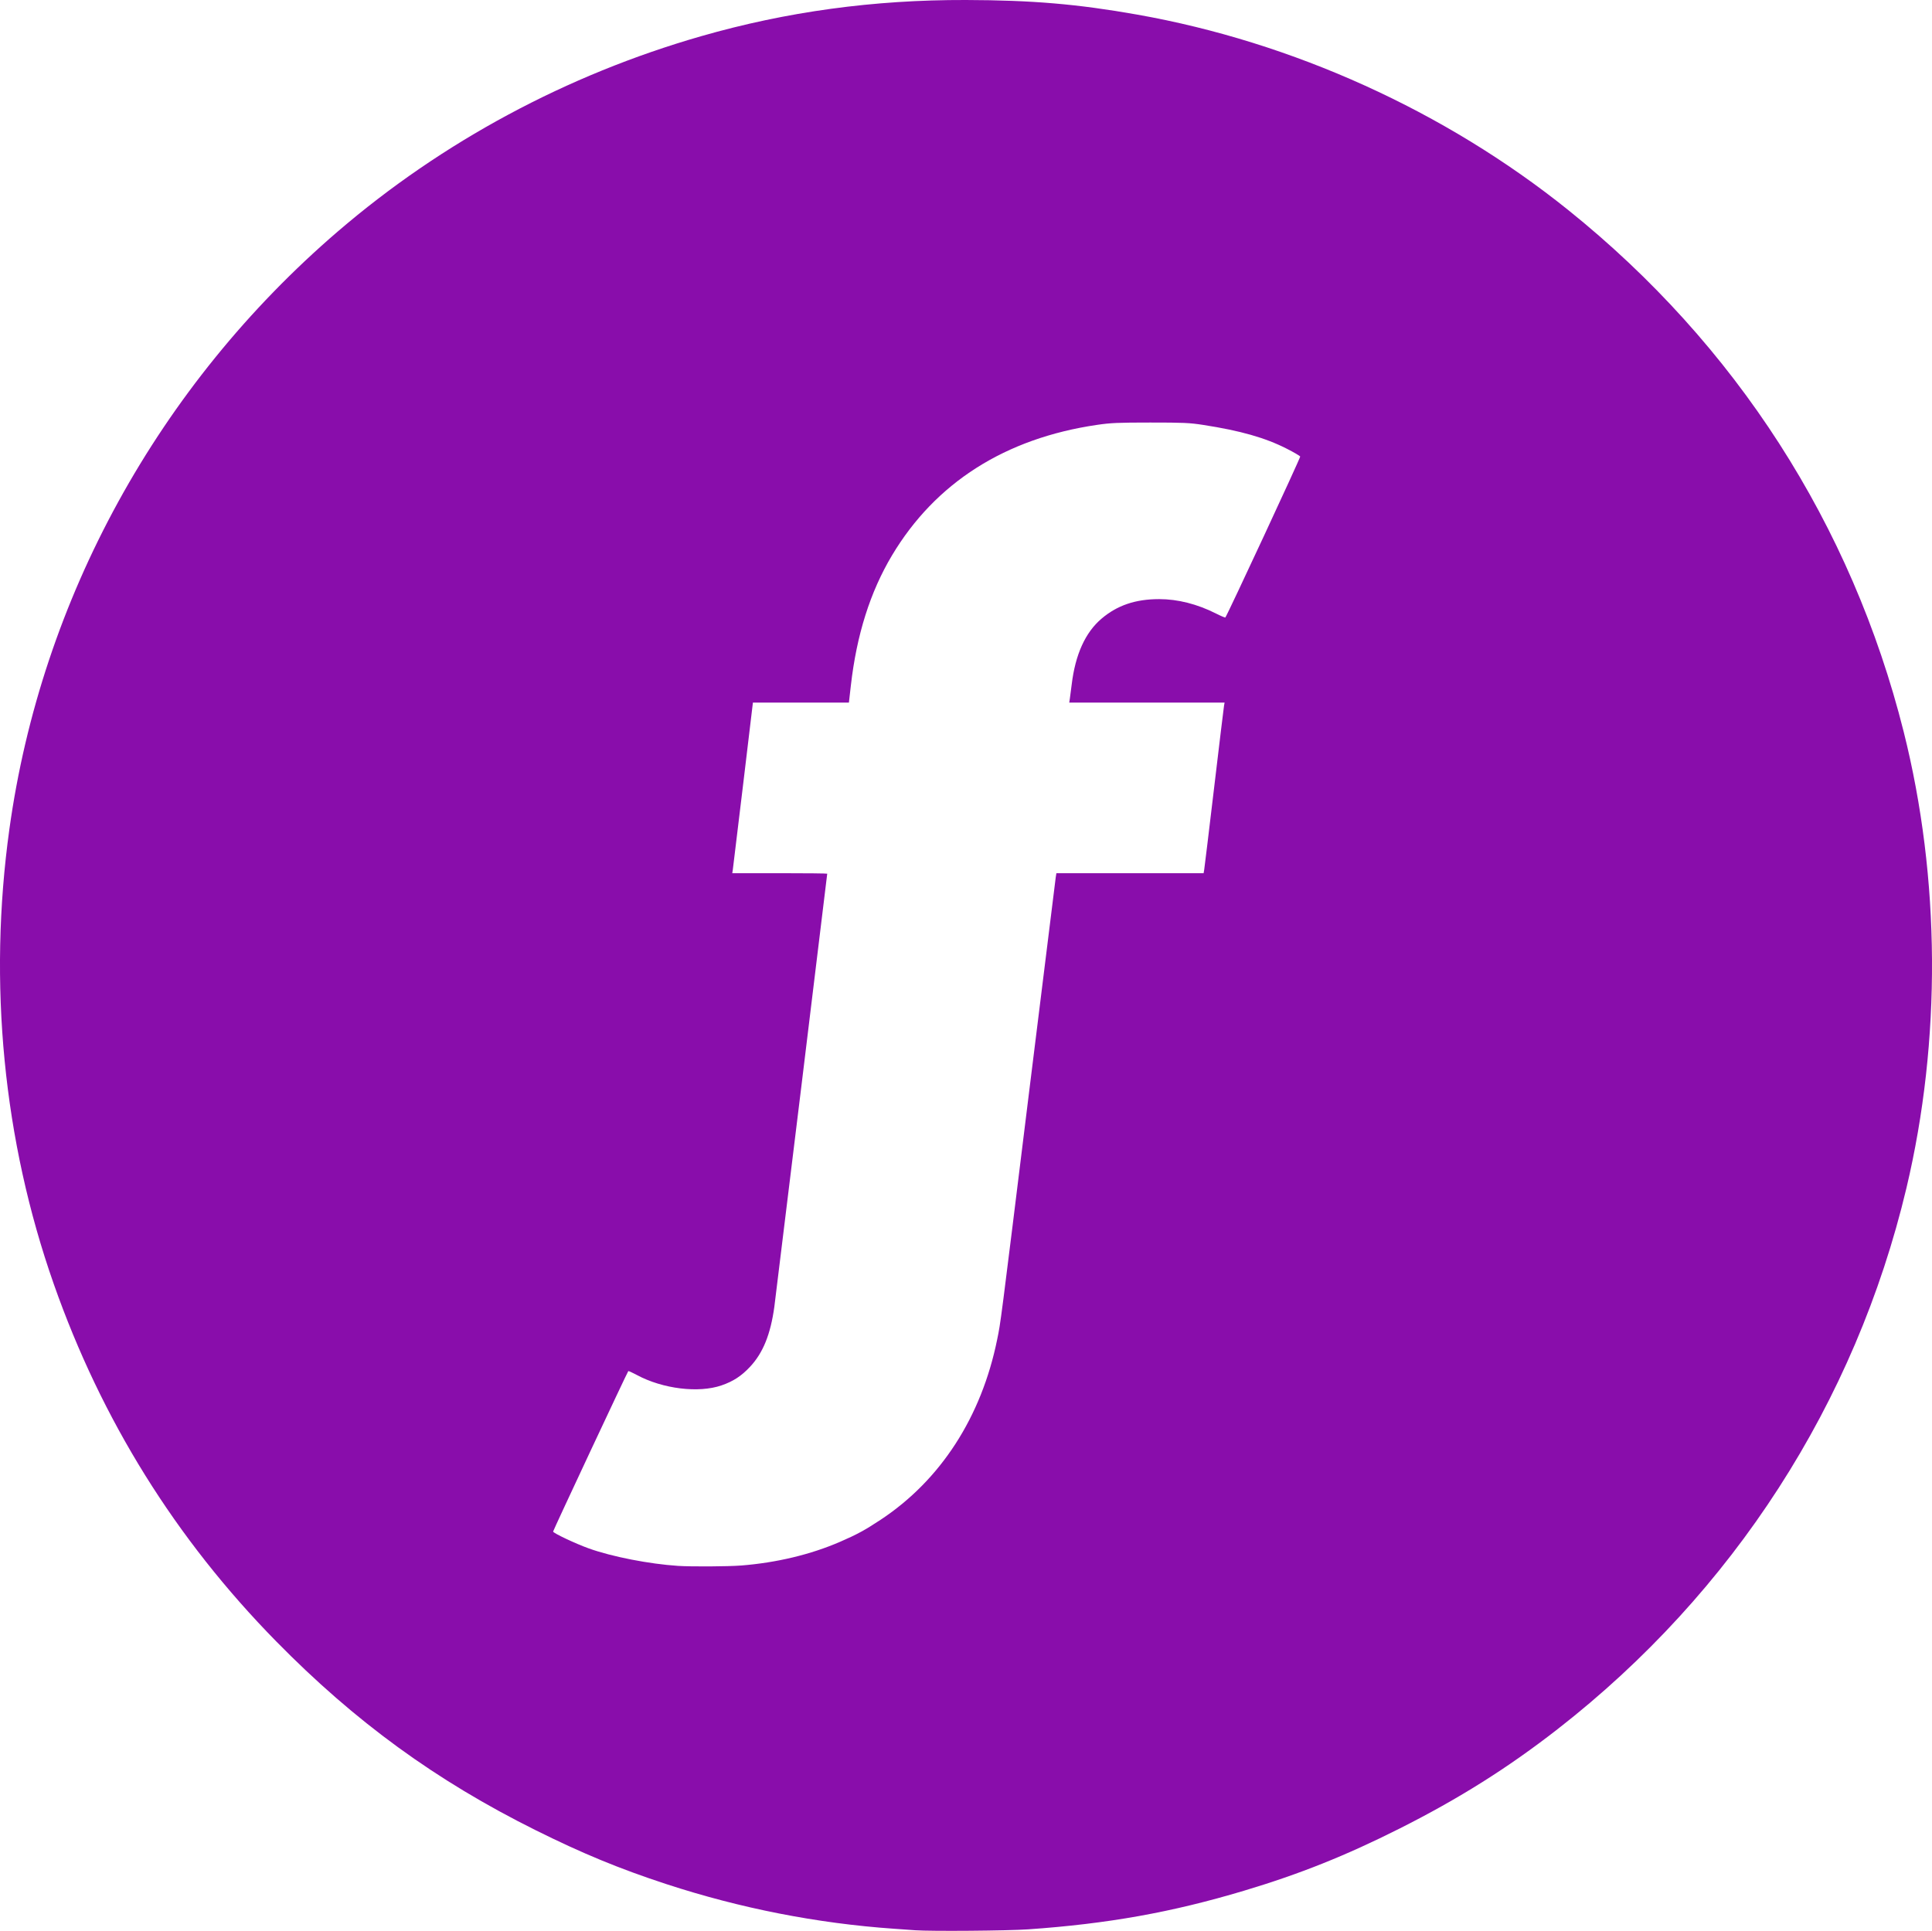 <?xml version="1.0" encoding="UTF-8" standalone="no"?>
<!-- Created with Inkscape (http://www.inkscape.org/) -->

<svg
   width="73.777mm"
   height="73.742mm"
   viewBox="0 0 73.777 73.742"
   version="1.1"
   id="svg5"
   inkscape:version="1.1.2 (0a00cf5339, 2022-02-04)"
   sodipodi:docname="Vector Fydel.svg"
   xmlns:inkscape="http://www.inkscape.org/namespaces/inkscape"
   xmlns:sodipodi="http://sodipodi.sourceforge.net/DTD/sodipodi-0.dtd"
   xmlns="http://www.w3.org/2000/svg"
   xmlns:svg="http://www.w3.org/2000/svg">
  <sodipodi:namedview
     id="namedview7"
     pagecolor="#ffffff"
     bordercolor="#666666"
     borderopacity="1.0"
     inkscape:pageshadow="2"
     inkscape:pageopacity="0.0"
     inkscape:pagecheckerboard="0"
     inkscape:document-units="mm"
     showgrid="false"
     inkscape:zoom="1.5037598"
     inkscape:cx="247.04743"
     inkscape:cy="172.89995"
     inkscape:window-width="1920"
     inkscape:window-height="1043"
     inkscape:window-x="0"
     inkscape:window-y="0"
     inkscape:window-maximized="1"
     inkscape:current-layer="layer1"
     fit-margin-top="0"
     fit-margin-left="0"
     fit-margin-right="0"
     fit-margin-bottom="0" />
  <defs
     id="defs2" />
  <g
     inkscape:label="Capa 1"
     inkscape:groupmode="layer"
     id="layer1"
     transform="translate(-3.039,-1.368)">
    <path
       style="fill:#890dab;fill-opacity:1;stroke-width:0.042"
       d="m 37.99,75.087 c -0.104,-0.007 -0.473,-0.033 -0.82,-0.058 -2.93,-0.205 -5.858,-0.78 -8.681,-1.703 -1.79,-0.586 -3.209,-1.171 -5.003,-2.064 -3.801,-1.892 -6.884,-4.137 -9.9,-7.208 C 9.744,60.14 6.918,55.6 5.093,50.409 3.166,44.927 2.58,38.922 3.397,33.036 4.618,24.234 9.092,16.091 15.935,10.211 19.932,6.778 24.682,4.224 29.814,2.75 c 3.262,-0.937 6.591,-1.392 10.11,-1.382 2.536,0.007 4.259,0.154 6.543,0.558 5.938,1.051 11.756,3.688 16.452,7.459 6.409,5.147 10.831,12.023 12.816,19.931 1.405,5.597 1.442,11.791 0.105,17.424 -1.948,8.203 -6.613,15.441 -13.32,20.665 -1.899,1.48 -3.772,2.658 -6.032,3.796 -2.062,1.038 -3.811,1.737 -5.948,2.377 -2.759,0.826 -5.197,1.262 -8.239,1.474 -0.786,0.055 -3.693,0.078 -4.309,0.035 z m -6.658,-13.929 c 1.365,-0.108 2.666,-0.42 3.795,-0.91 0.636,-0.276 0.941,-0.442 1.54,-0.838 2.293,-1.515 3.851,-3.926 4.452,-6.89 0.138,-0.679 0.102,-0.402 1.222,-9.479 0.544,-4.404 1,-8.079 1.013,-8.166 l 0.025,-0.158 h 2.811 2.811 l 0.023,-0.137 c 0.013,-0.075 0.184,-1.489 0.38,-3.142 0.196,-1.653 0.366,-3.058 0.377,-3.121 l 0.021,-0.116 h -2.966 -2.966 l 0.024,-0.158 c 0.013,-0.087 0.045,-0.328 0.07,-0.536 0.138,-1.143 0.519,-1.983 1.136,-2.509 0.602,-0.512 1.298,-0.749 2.203,-0.749 0.709,0 1.451,0.187 2.167,0.548 0.188,0.095 0.351,0.164 0.361,0.153 0.064,-0.064 2.873,-6.105 2.858,-6.146 -0.011,-0.027 -0.244,-0.164 -0.519,-0.303 -0.822,-0.417 -1.763,-0.685 -3.185,-0.905 -0.52,-0.081 -0.758,-0.091 -2.019,-0.091 -1.24,2.94e-4 -1.51,0.012 -2.041,0.09 -3.505,0.515 -6.165,2.209 -7.822,4.981 -0.834,1.396 -1.353,3.036 -1.574,4.983 l -0.073,0.641 -1.833,4.2e-5 -1.833,4.2e-5 -0.373,3.121 c -0.205,1.717 -0.383,3.183 -0.394,3.258 l -0.021,0.137 h 1.813 c 0.997,3.7e-5 1.813,0.009 1.813,0.019 0,0.041 -1.978,16.247 -2.02,16.544 -0.146,1.055 -0.432,1.759 -0.929,2.29 -0.327,0.35 -0.641,0.555 -1.086,0.708 -0.876,0.303 -2.247,0.135 -3.234,-0.396 -0.171,-0.092 -0.319,-0.159 -0.328,-0.149 -0.036,0.036 -2.871,6.087 -2.871,6.128 0,0.058 0.861,0.464 1.366,0.645 0.882,0.316 2.308,0.594 3.405,0.666 0.51,0.033 1.905,0.025 2.401,-0.014 z"
       id="path836" />
  </g>
</svg>
